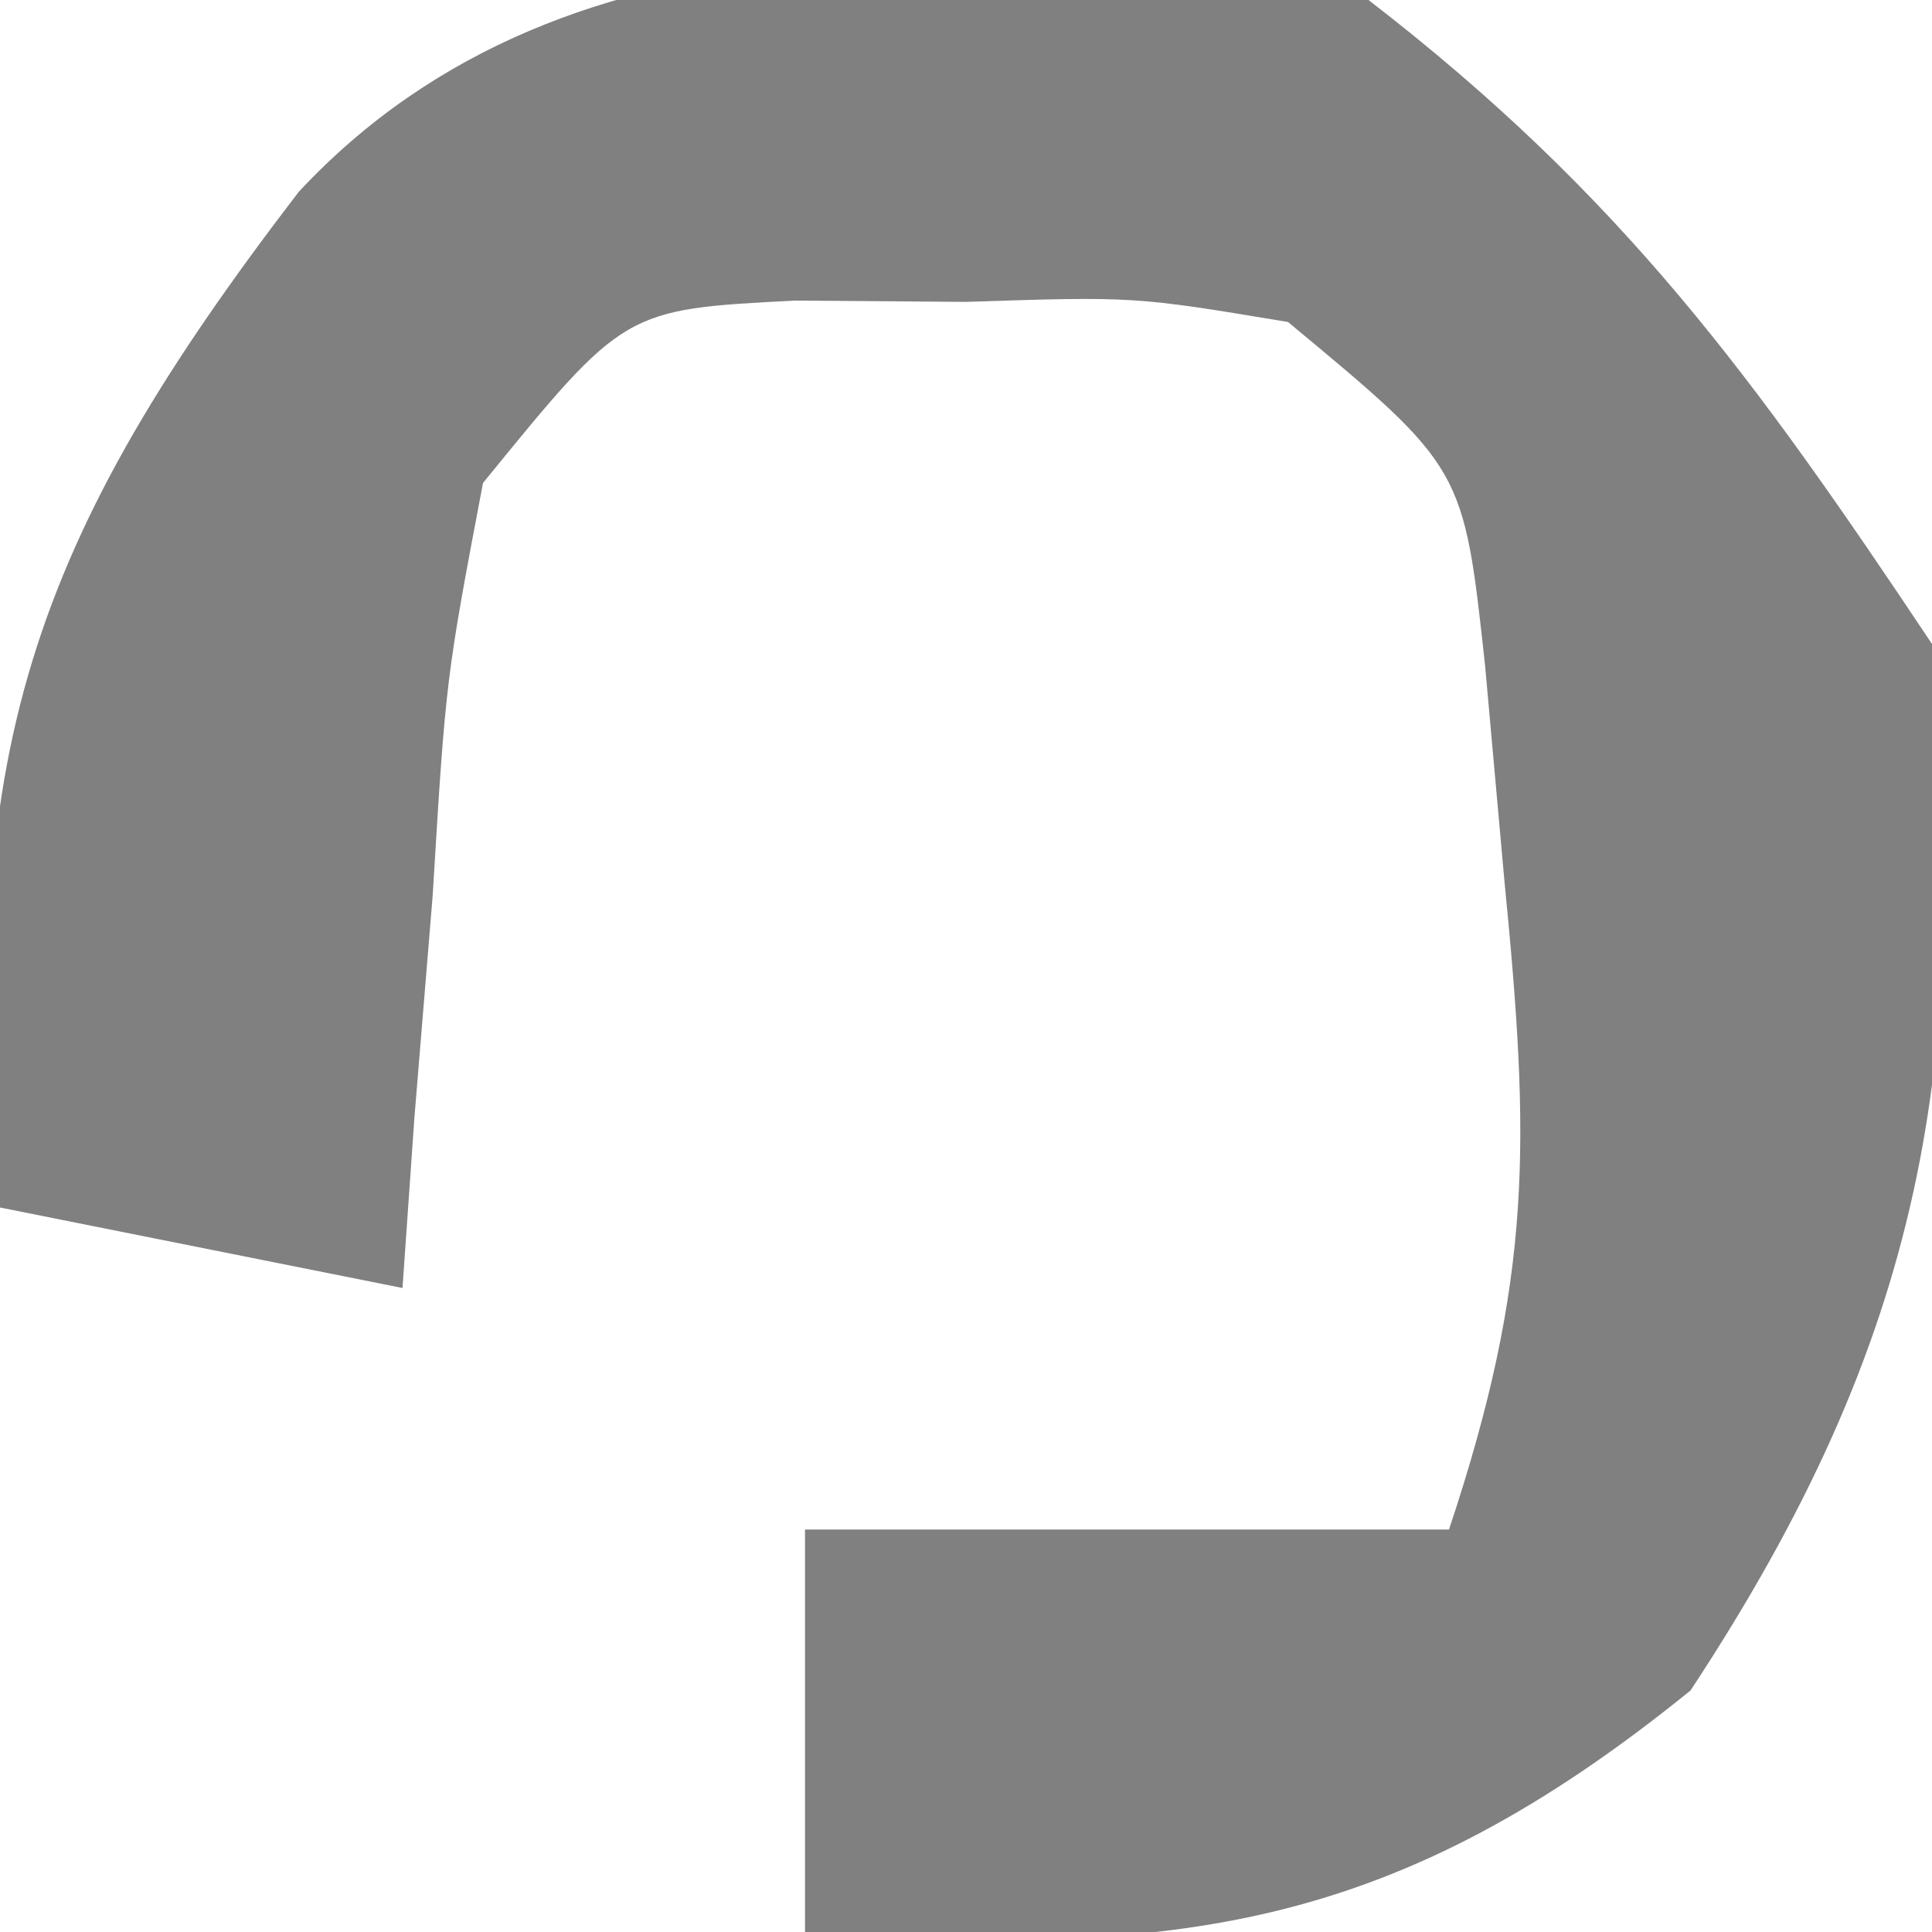 <?xml version="1.0" encoding="UTF-8"?> <svg xmlns="http://www.w3.org/2000/svg" version="1.1" width="24" height="24"><path d="M0 0 C3.158 2.435 4.8 4.7 7 8 C7.491 13.208 6.89 16.615 4 21 C0.339 23.968 -2.353 24.324 -7 24 C-7 22.35 -7 20.7 -7 19 C-4.333 19 -1.667 19 1 19 C2.044 15.868 2.007 14.175 1.688 10.938 C1.609 10.06 1.53 9.182 1.449 8.277 C1.182 5.811 1.182 5.811 -1 4 C-2.91 3.682 -2.91 3.682 -5 3.75 C-5.701 3.745 -6.402 3.74 -7.125 3.734 C-9.244 3.843 -9.244 3.843 -11 6 C-11.462 8.433 -11.462 8.433 -11.625 11.125 C-11.7 12.035 -11.775 12.945 -11.852 13.883 C-11.901 14.581 -11.95 15.28 -12 16 C-13.65 15.67 -15.3 15.34 -17 15 C-17.571 9.401 -16.59 6.687 -13.289 2.383 C-9.899 -1.254 -4.581 -0.657 0 0 Z " fill="#808080" transform="translate(17,0)"></path></svg> 